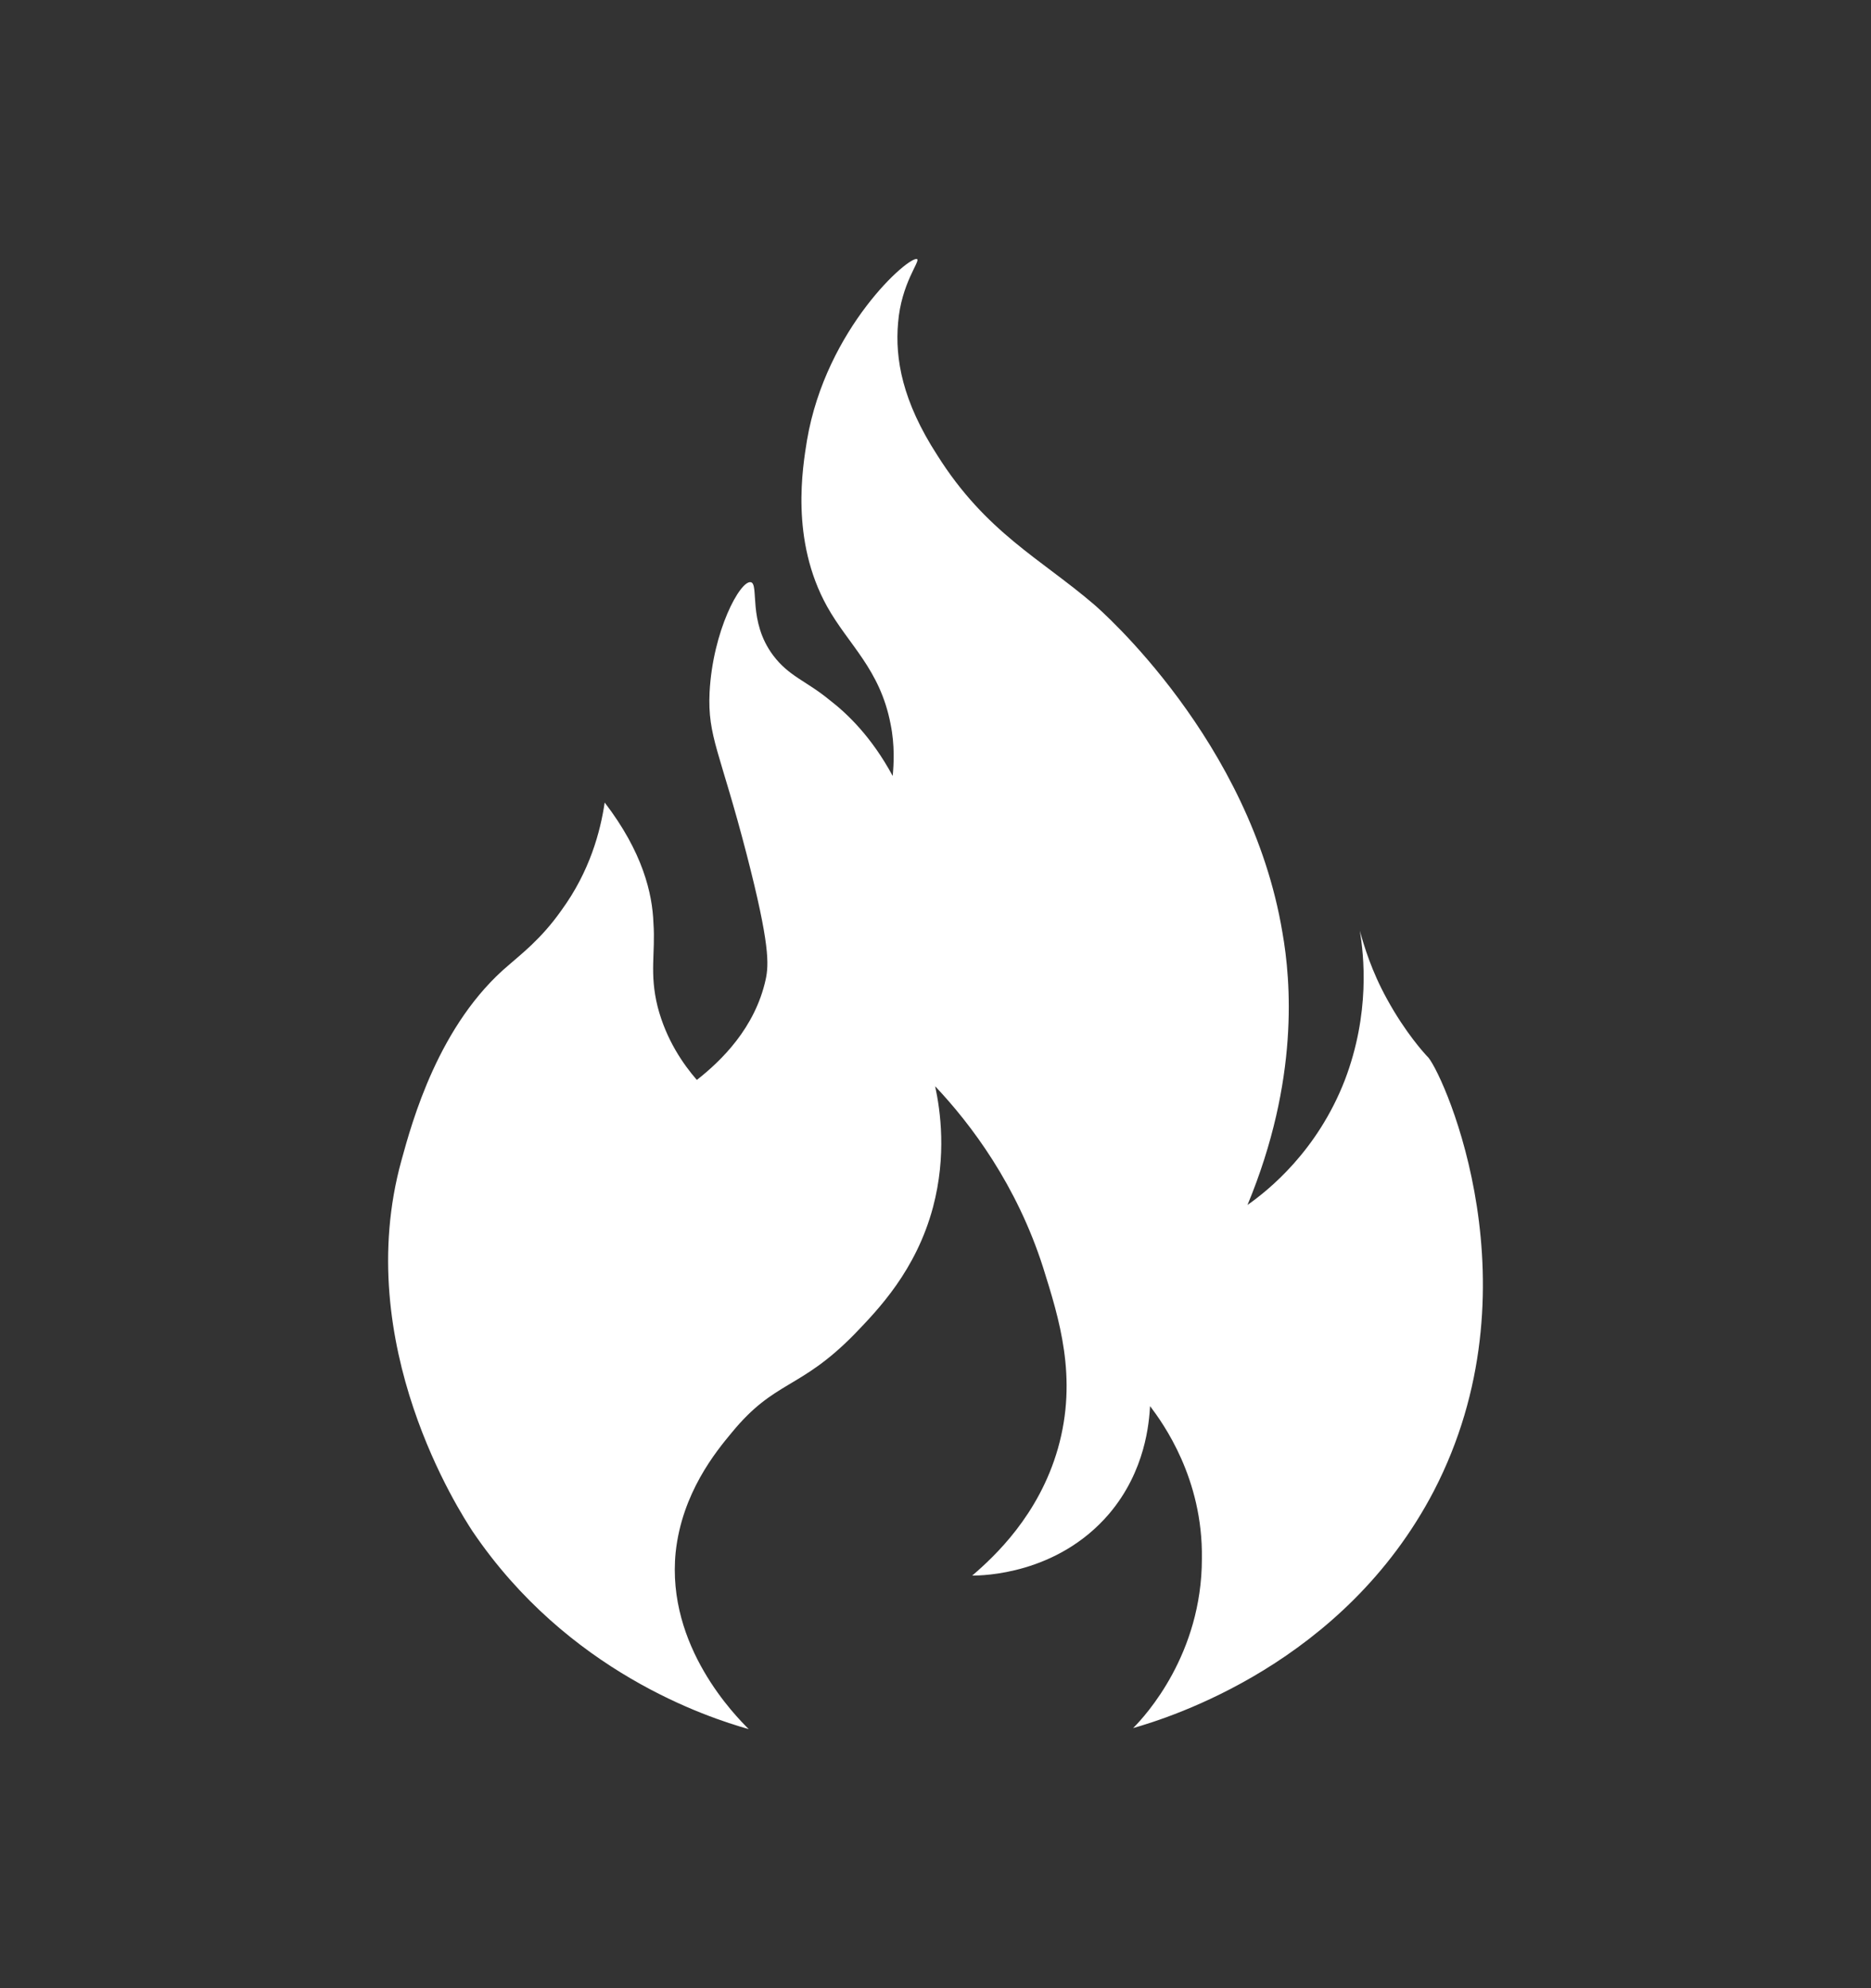 <svg width="16" height="17" viewBox="0 0 16 17" fill="none" xmlns="http://www.w3.org/2000/svg">
<rect x="0" y="0" width="16" height="17" fill="#333333" stroke="none"/>
<path d="M9.69 14.776C10.007 14.685 11.492 14.224 12.262 12.748C13.158 11.018 12.361 9.225 12.216 9.044C12.18 9.008 12.017 8.827 11.863 8.546C11.727 8.301 11.664 8.084 11.628 7.957C11.664 8.166 11.718 8.664 11.501 9.234C11.266 9.841 10.849 10.176 10.668 10.303C11.112 9.234 11.039 8.383 10.967 7.975C10.695 6.336 9.409 5.214 9.355 5.168C8.902 4.779 8.431 4.553 8.015 3.892C7.716 3.43 7.653 3.068 7.68 2.76C7.707 2.425 7.87 2.234 7.843 2.216C7.779 2.18 7.064 2.805 6.901 3.765C6.865 3.991 6.756 4.616 7.073 5.186C7.254 5.512 7.526 5.721 7.616 6.192C7.653 6.373 7.643 6.536 7.634 6.635C7.453 6.3 7.245 6.101 7.091 5.983C6.892 5.82 6.747 5.784 6.611 5.603C6.394 5.313 6.493 4.996 6.421 4.978C6.33 4.96 6.095 5.395 6.068 5.92C6.05 6.3 6.158 6.427 6.385 7.305C6.584 8.075 6.575 8.247 6.548 8.374C6.457 8.79 6.167 9.071 5.959 9.234C5.841 9.098 5.697 8.89 5.624 8.609C5.552 8.32 5.606 8.148 5.588 7.894C5.579 7.64 5.497 7.287 5.171 6.862C5.135 7.106 5.045 7.45 4.8 7.785C4.628 8.03 4.447 8.166 4.356 8.247C3.75 8.754 3.523 9.596 3.433 9.922C2.998 11.498 3.94 12.938 4.04 13.092C4.854 14.296 6.05 14.685 6.403 14.785C6.294 14.676 5.697 14.079 5.778 13.273C5.832 12.766 6.122 12.412 6.258 12.249C6.629 11.797 6.838 11.887 7.308 11.407C7.508 11.199 7.834 10.864 7.979 10.321C8.096 9.877 8.042 9.497 7.997 9.288C8.305 9.614 8.694 10.131 8.92 10.837C9.056 11.272 9.219 11.779 9.047 12.385C8.884 12.956 8.504 13.309 8.314 13.472C8.404 13.472 9.038 13.463 9.482 12.947C9.799 12.575 9.826 12.159 9.835 12.023C9.944 12.168 10.288 12.639 10.278 13.327C10.278 14.142 9.799 14.667 9.69 14.776Z" fill="white"/>
</svg>
